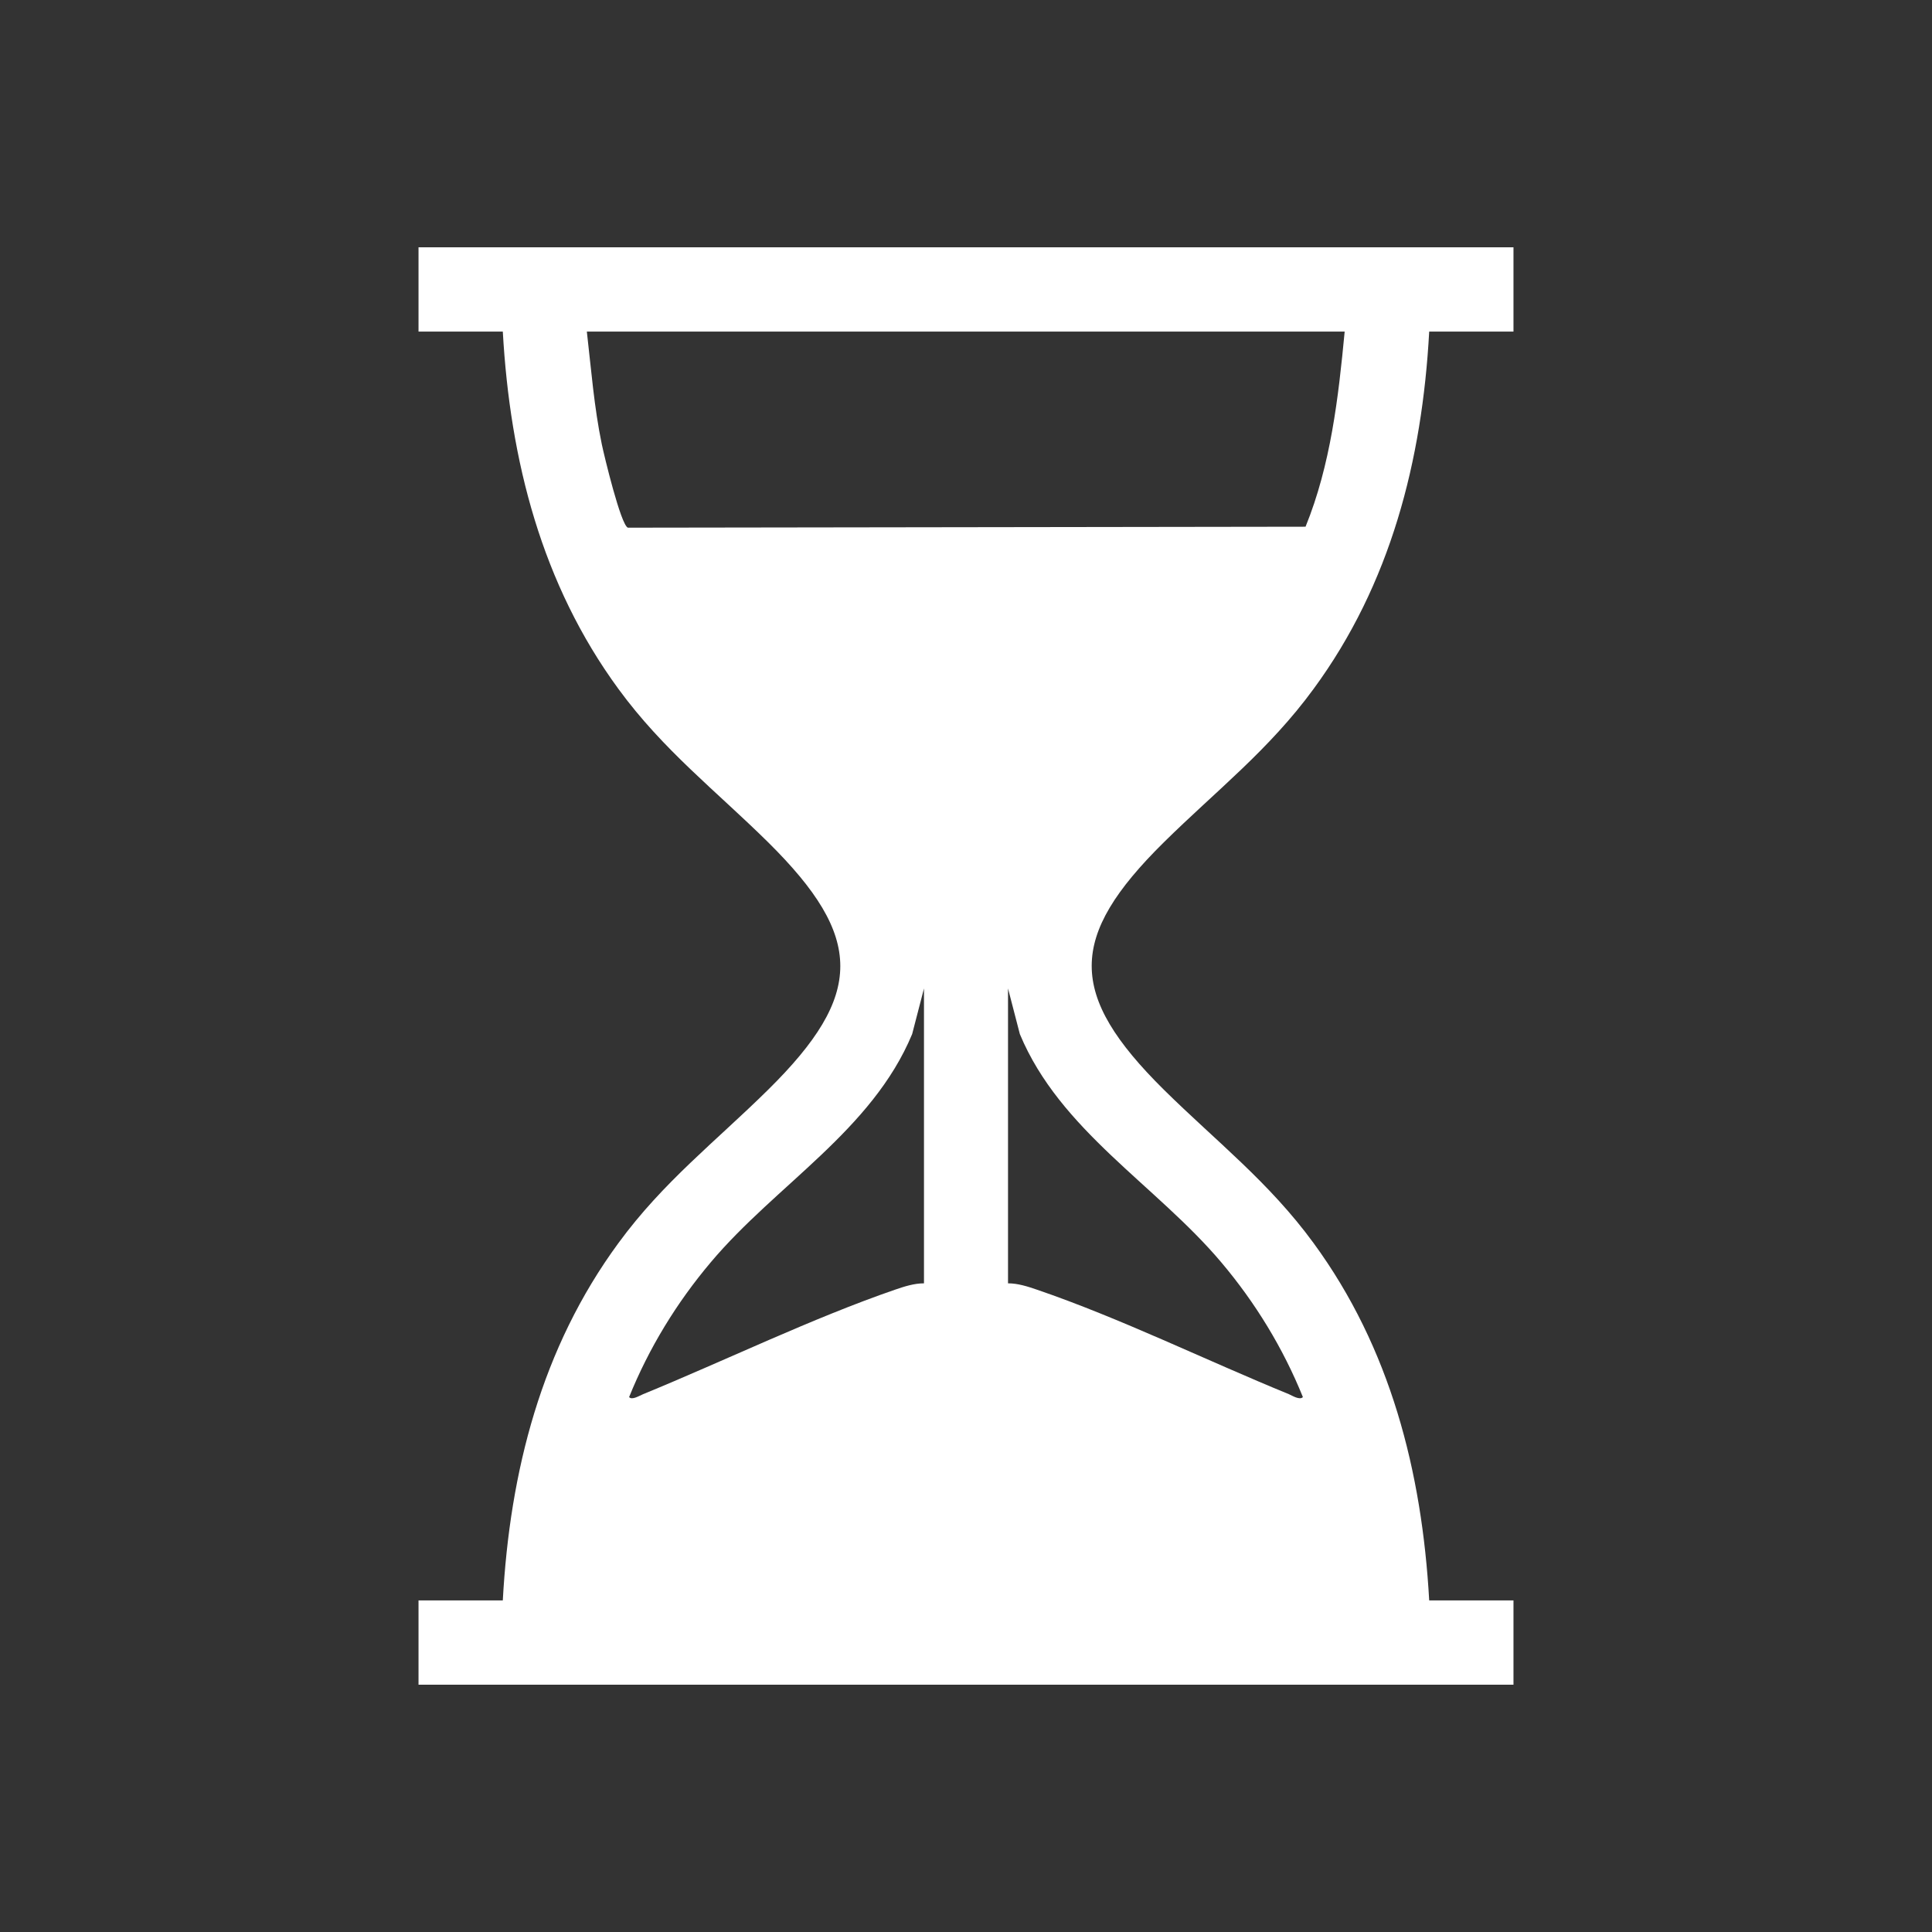<?xml version="1.0" encoding="UTF-8"?>
<svg id="Layer_1" xmlns="http://www.w3.org/2000/svg" version="1.1" viewBox="0 0 80 80">
  <rect x="0" y="0" width="80" height="80" fill="#333333" stroke="none"/>
  <!-- Generator: Adobe Illustrator 29.4.0, SVG Export Plug-In . SVG Version: 2.1.0 Build 152)  -->
  <defs>
    <style>
      .st0 {
        fill: #fff;
      }
    </style>
  </defs>
  <path class="st0" d="M62.67,10.24v3.49h-3.49c-.29,5.34-1.6,10.46-4.79,14.8-1.85,2.53-4.02,4.2-6.2,6.35-3.98,3.93-3.98,6.3,0,10.24,2.18,2.15,4.35,3.82,6.2,6.35,3.18,4.34,4.49,9.46,4.79,14.8h3.49v3.49H17.33v-3.49h3.49c.29-5.34,1.6-10.46,4.79-14.8,1.85-2.53,4.02-4.2,6.2-6.35,3.98-3.93,3.98-6.3,0-10.24-2.18-2.15-4.35-3.82-6.2-6.35-3.18-4.34-4.49-9.46-4.79-14.8h-3.49v-3.49h45.34ZM55.69,13.73h-31.39c.18,1.56.3,3.13.62,4.67.1.48.79,3.35,1.08,3.45l28.06-.04c1.04-2.56,1.36-5.34,1.62-8.08ZM38.26,53.14v-12.21l-.49,1.89c-1.66,3.99-5.64,6.24-8.34,9.45-1.41,1.67-2.56,3.55-3.38,5.58.12.14.43-.06.58-.12,3.39-1.39,7.01-3.15,10.44-4.33.38-.13.78-.26,1.19-.26ZM41.74,40.93v12.21c.41,0,.81.13,1.19.26,3.43,1.17,7.04,2.94,10.44,4.33.14.06.45.26.58.12-.82-2.03-1.97-3.91-3.38-5.58-2.7-3.2-6.68-5.46-8.34-9.45l-.49-1.89Z"/>
</svg>